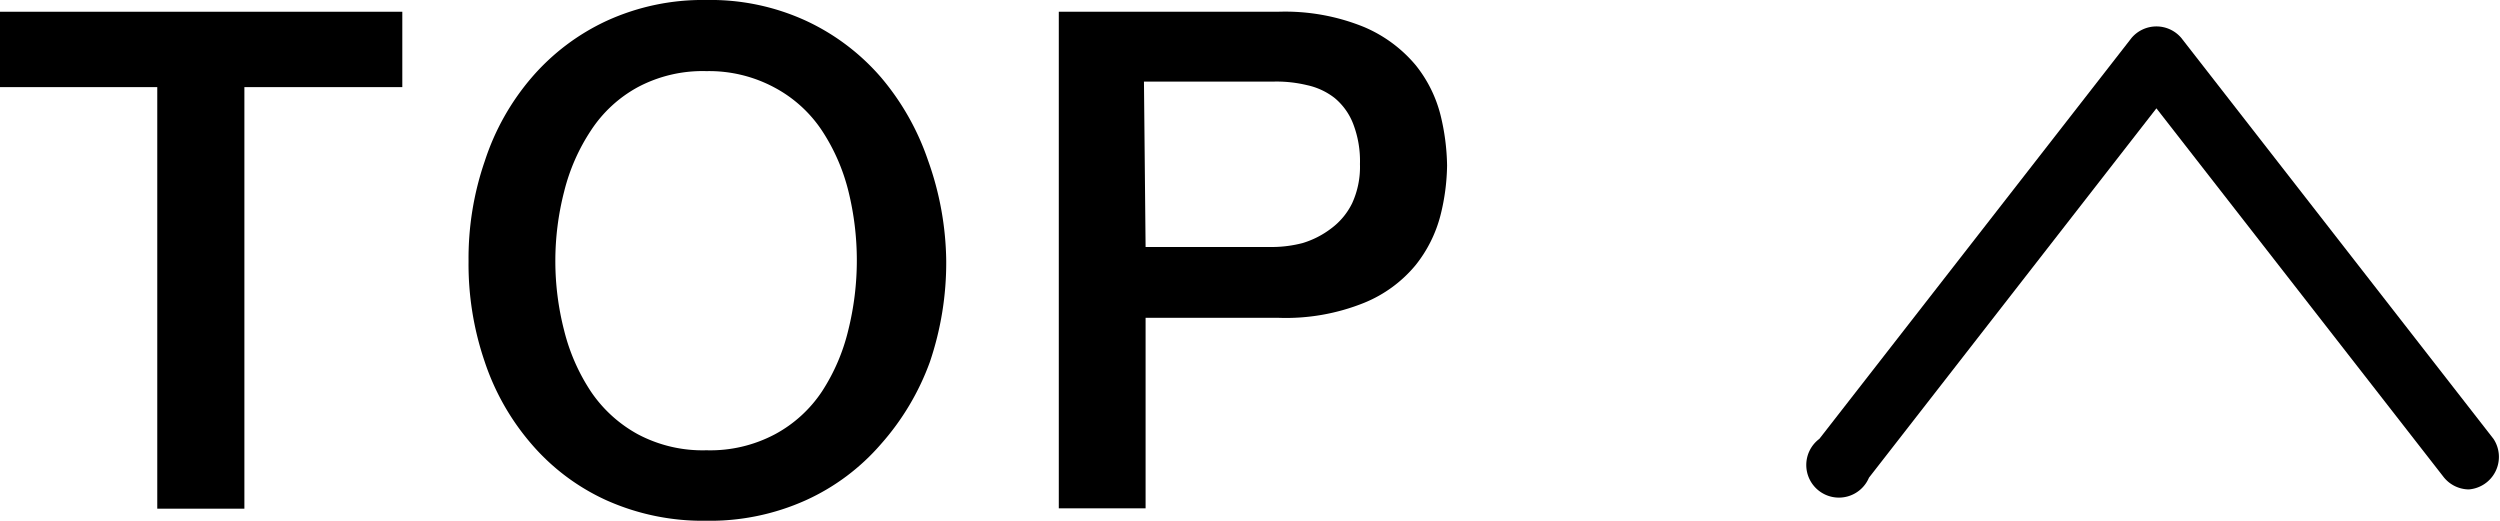 <svg viewBox="0 0 76.62 15.96" xmlns="http://www.w3.org/2000/svg"><path d="m0 .36h12.33v2.31h-4.84v12.92h-2.67v-12.92h-4.82z"/><path d="m21.65 0a7 7 0 0 1 3.06.64 6.84 6.84 0 0 1 2.29 1.73 7.81 7.81 0 0 1 1.44 2.54 9.41 9.41 0 0 1 .56 3.09 9.49 9.49 0 0 1 -.5 3.09 7.81 7.81 0 0 1 -1.5 2.52 6.69 6.69 0 0 1 -2.3 1.72 7.15 7.15 0 0 1 -3.06.63 7.22 7.22 0 0 1 -3.06-.63 6.65 6.65 0 0 1 -2.29-1.72 7.46 7.46 0 0 1 -1.44-2.54 9.23 9.23 0 0 1 -.49-3.07 9.15 9.15 0 0 1 .5-3.07 7.46 7.46 0 0 1 1.44-2.56 6.8 6.8 0 0 1 2.29-1.73 7.07 7.07 0 0 1 3.06-.64zm0 2.18a4.23 4.23 0 0 0 -2.1.49 4 4 0 0 0 -1.44 1.33 6 6 0 0 0 -.82 1.87 8.54 8.54 0 0 0 0 4.26 6 6 0 0 0 .82 1.87 4.12 4.12 0 0 0 1.44 1.31 4.23 4.23 0 0 0 2.1.49 4.23 4.23 0 0 0 2.1-.49 4 4 0 0 0 1.44-1.31 6 6 0 0 0 .81-1.89 8.85 8.85 0 0 0 0-4.26 6 6 0 0 0 -.81-1.85 4 4 0 0 0 -1.44-1.31 4.23 4.23 0 0 0 -2.1-.51z"/><path d="m32.45.36h6.72a6.4 6.4 0 0 1 2.64.47 4.2 4.2 0 0 1 1.58 1.17 4 4 0 0 1 .76 1.53 6.86 6.86 0 0 1 .2 1.54 6.55 6.55 0 0 1 -.2 1.52 4.07 4.07 0 0 1 -.76 1.53 4 4 0 0 1 -1.58 1.16 6.41 6.41 0 0 1 -2.64.46h-4.06v5.84h-2.66zm2.66 7.21h3.89a3.75 3.75 0 0 0 .92-.12 2.75 2.75 0 0 0 .88-.45 2.12 2.12 0 0 0 .64-.77 2.67 2.67 0 0 0 .24-1.2 3.18 3.18 0 0 0 -.21-1.24 1.93 1.93 0 0 0 -.57-.79 2.09 2.09 0 0 0 -.84-.39 4 4 0 0 0 -1-.11h-4z"/><path d="m75.66 15a1 1 0 0 1 -.76-.37l-8.81-11.31-8.81 11.32a1 1 0 1 1 -1.52-1.19l9.57-12.29a1 1 0 0 1 1.52 0l9.57 12.29a1 1 0 0 1 -.76 1.55z"/></svg>